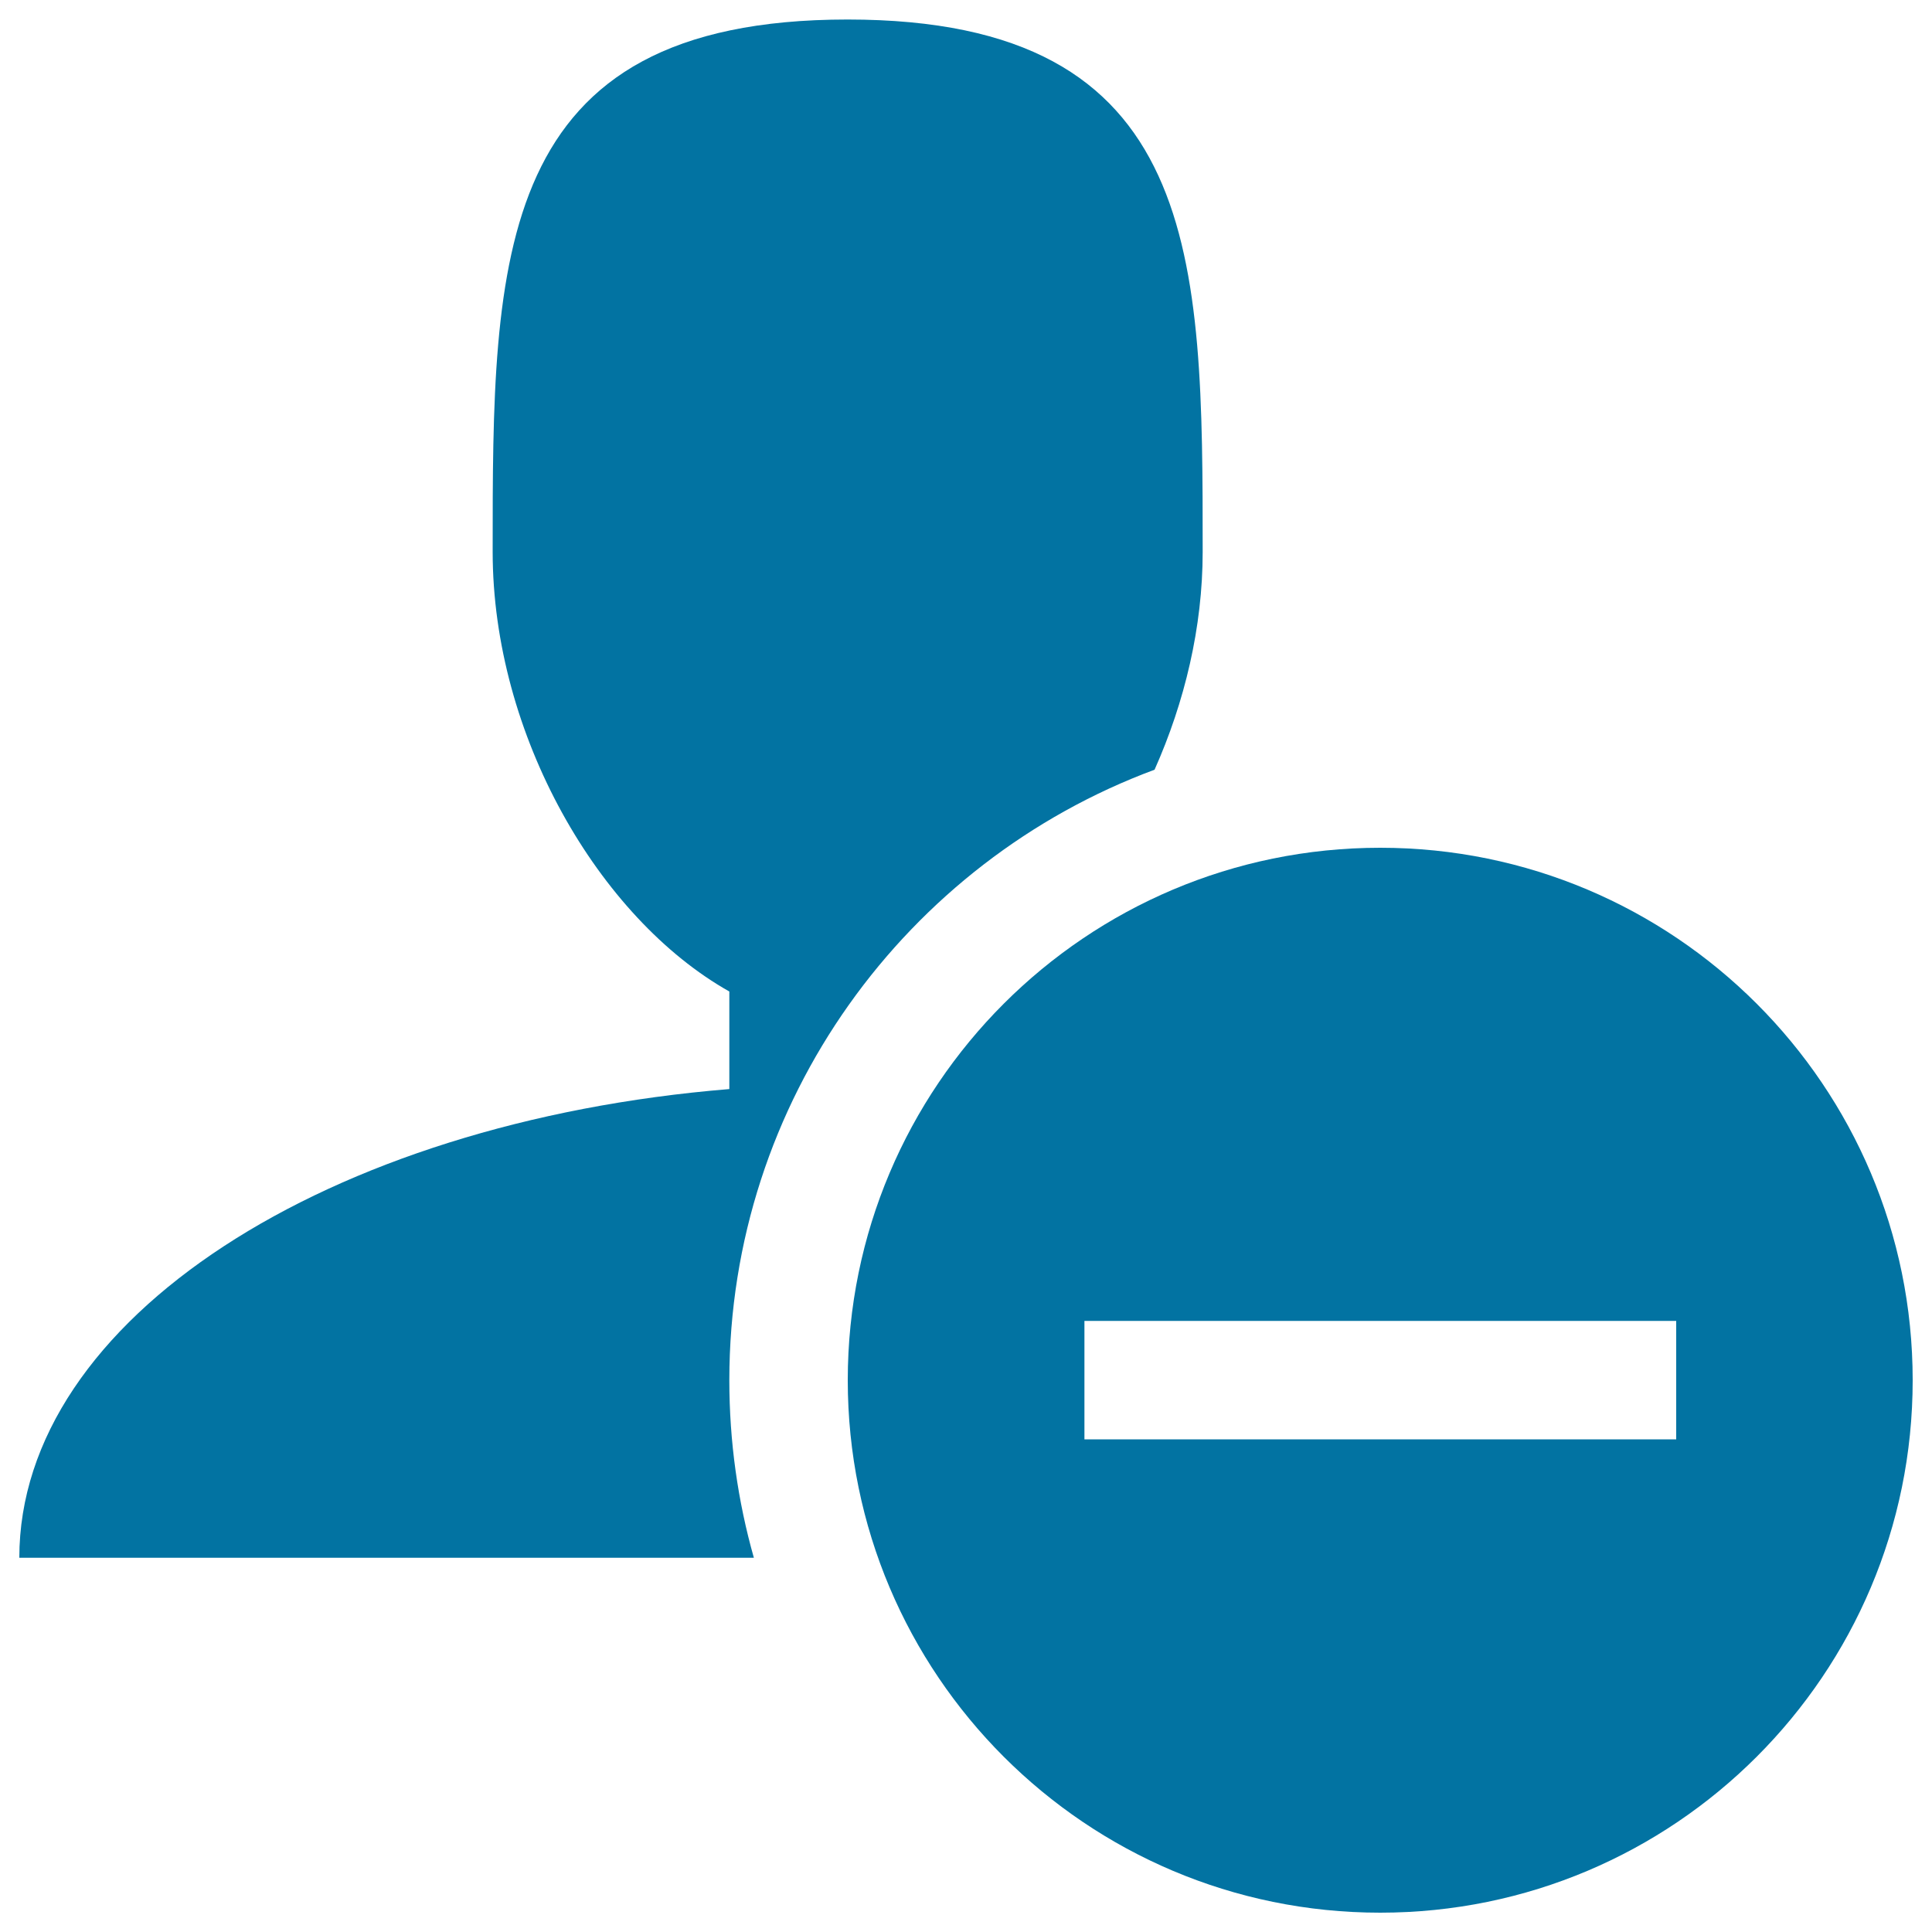 <svg xmlns="http://www.w3.org/2000/svg" viewBox="0 0 1000 1000" style="fill:#0273a2">
<title>User minus User User remove Profile Avatar Person Member SVG icon</title>
<g><path d="M377.5,714.4c0-144.7,91.8-268.4,220.1-316c15.6-35,24.9-73.8,24.9-112.7c0-152.2,0-275.6-183.8-275.6S255,133.4,255,285.6c0,94.8,55,189.6,122.5,227.6v50.5C169.7,580.7,10,682.8,10,806.3h380.2C381.9,777,377.5,746.2,377.5,714.4L377.5,714.4z"/><path d="M714.4,438.8c-152.2,0-275.6,123.4-275.6,275.6S562.2,990,714.4,990C866.6,990,990,866.6,990,714.4S866.6,438.8,714.4,438.8z M867.5,745H561.3v-61.3h306.3V745z"/></g>
</svg>